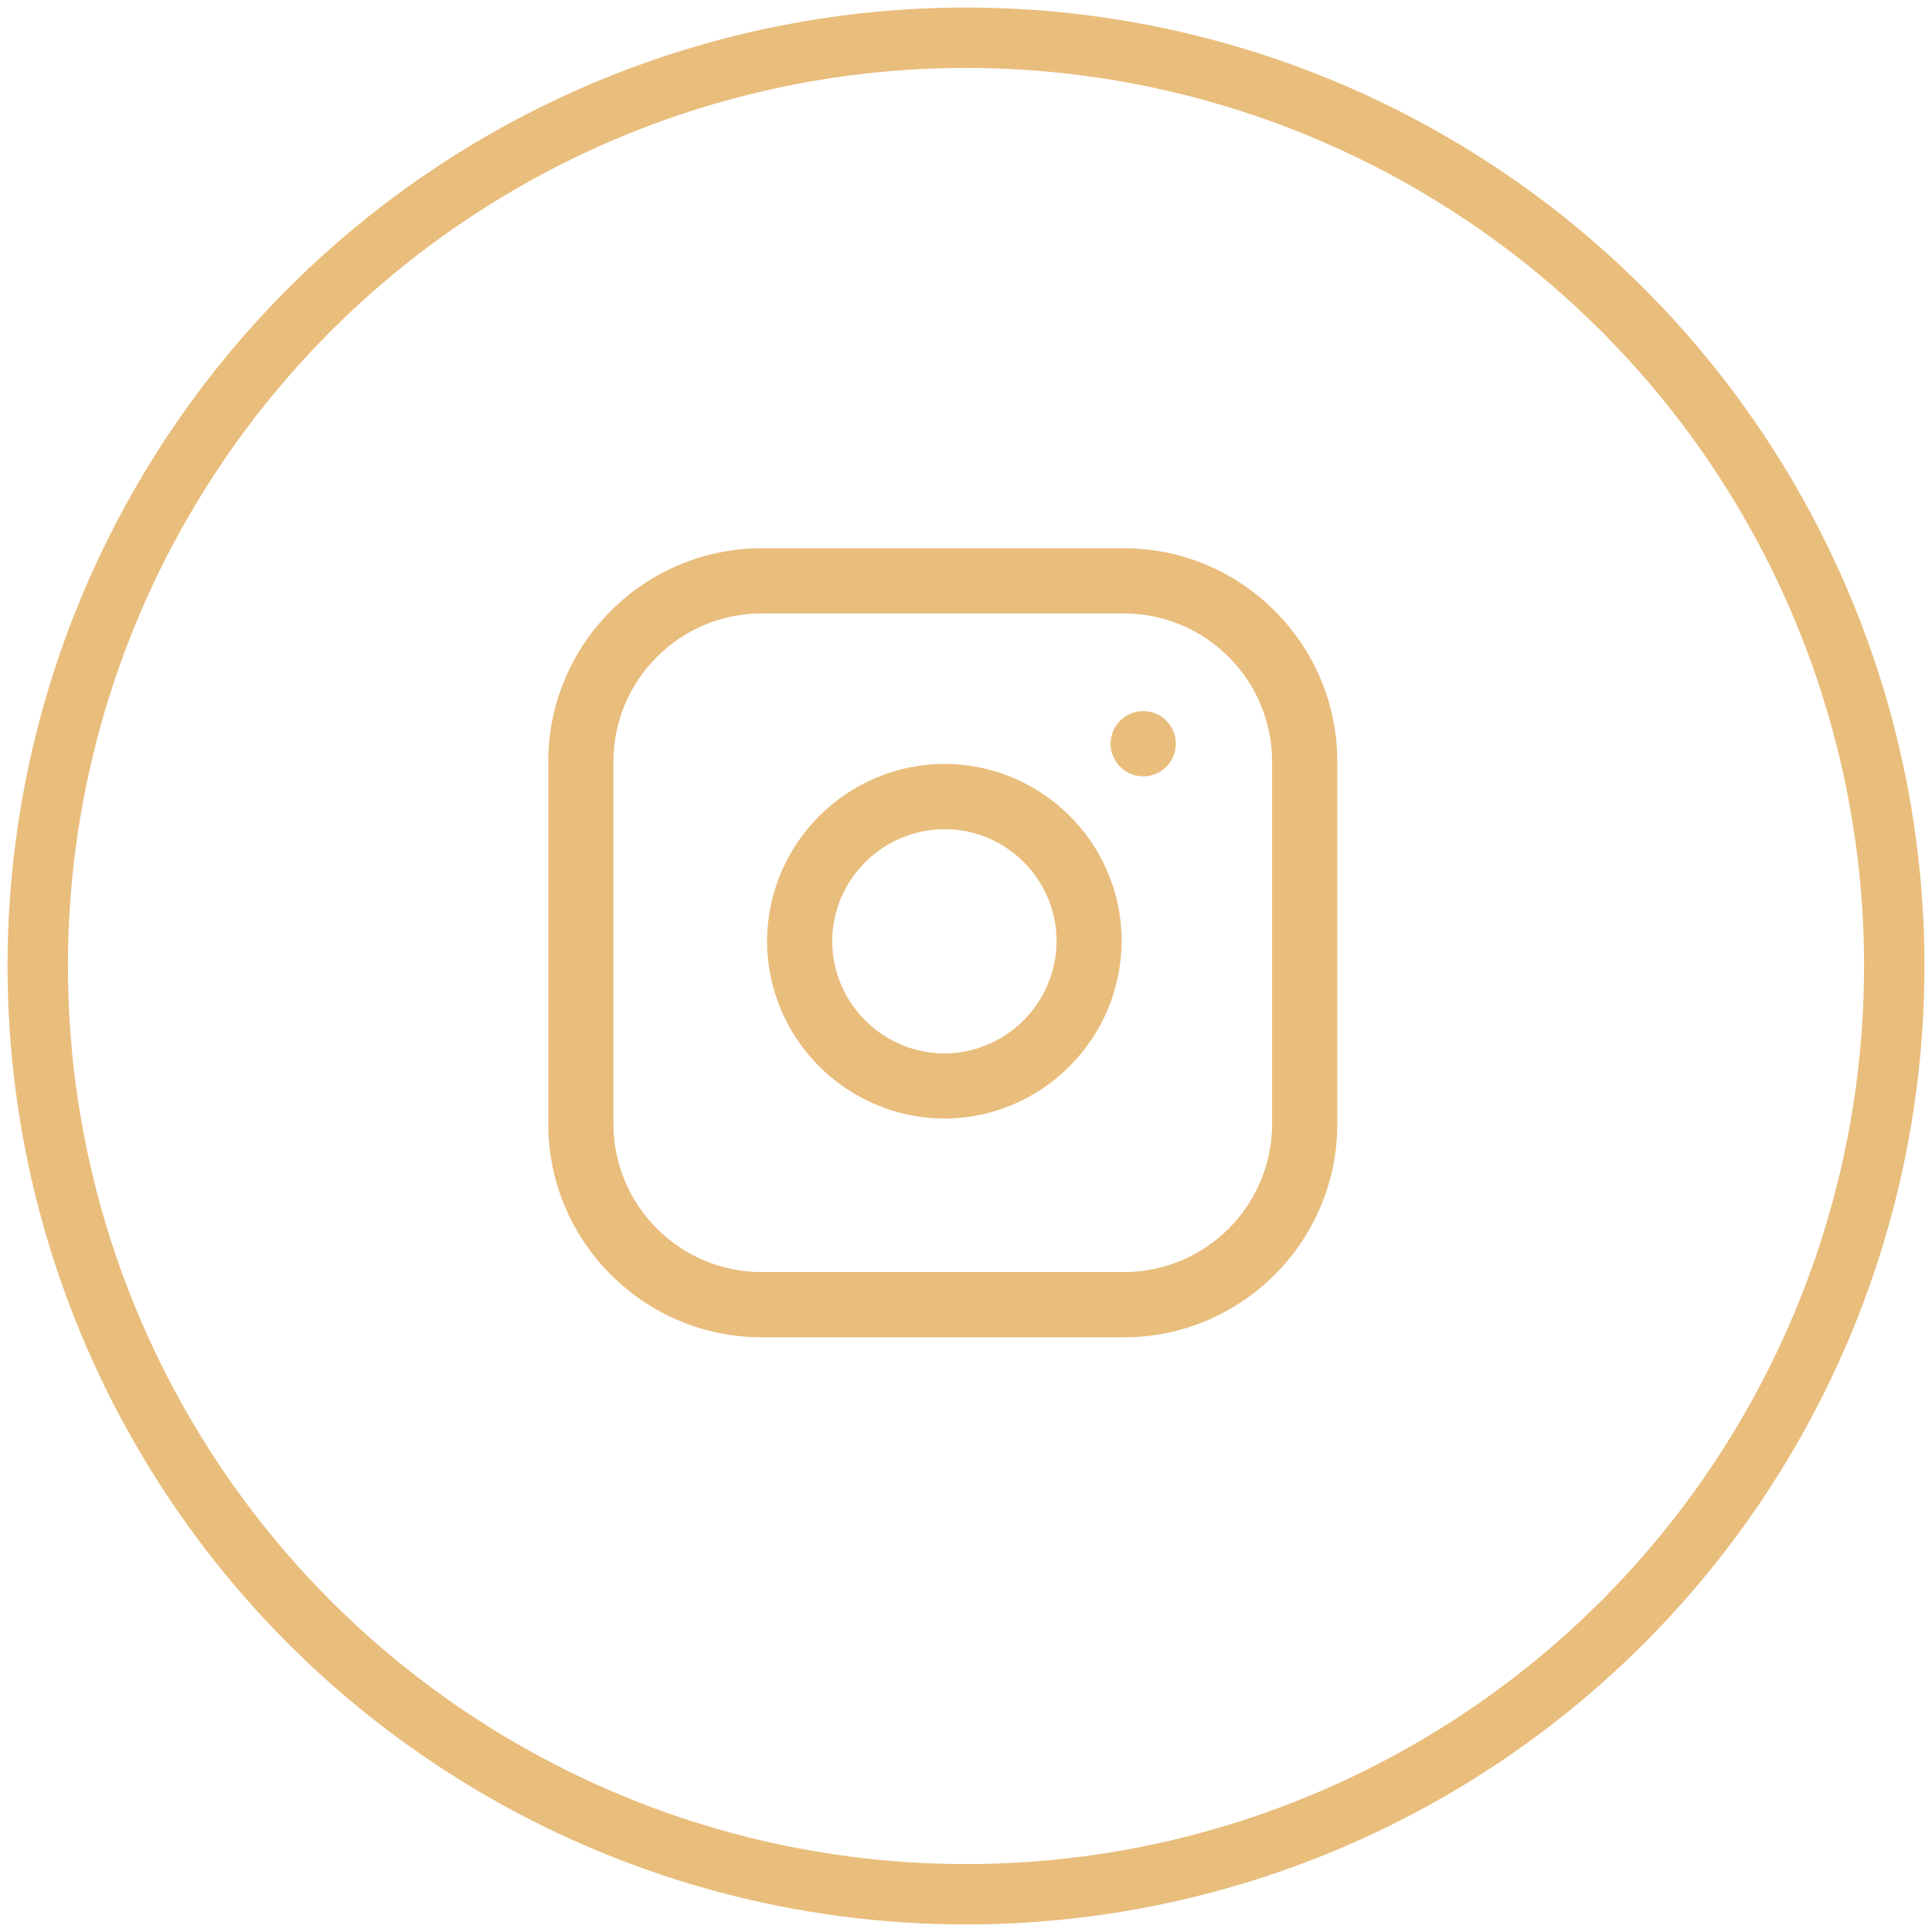 <?xml version="1.0" encoding="utf-8"?>
<!-- Generator: Adobe Illustrator 16.0.0, SVG Export Plug-In . SVG Version: 6.00 Build 0)  -->
<!DOCTYPE svg PUBLIC "-//W3C//DTD SVG 1.1//EN" "http://www.w3.org/Graphics/SVG/1.1/DTD/svg11.dtd">
<svg version="1.1" id="Layer_1" xmlns="http://www.w3.org/2000/svg" xmlns:xlink="http://www.w3.org/1999/xlink" x="0px" y="0px"
	 width="32px" height="32px" viewBox="0 0 32 32" enable-background="new 0 0 32 32" xml:space="preserve">
<circle fill="none" stroke="#E9BD7C" stroke-miterlimit="10" cx="16" cy="16" r="15.375"/>
<path fill="none" d="M8.313,8.313h14.606v14.606H8.313V8.313z"/>
<path fill="#E9BD7C" d="M22.15,12.617c0-1.95-1.586-3.536-3.535-3.536h-5.998c-1.952,0.002-3.534,1.584-3.536,3.536v5.998
	c0,1.949,1.586,3.535,3.536,3.535h5.998c1.949,0,3.535-1.586,3.535-3.535V12.617z M21.07,12.617v5.998
	c-0.001,1.356-1.101,2.455-2.457,2.455h-5.995c-1.357,0-2.457-1.101-2.458-2.457v-5.995c0-1.357,1.1-2.457,2.458-2.458h5.995
	C19.97,10.161,21.07,11.261,21.07,12.617L21.07,12.617z M18.547,15.159c-0.215-1.439-1.45-2.504-2.905-2.507
	c-1.619,0.008-2.93,1.318-2.938,2.938c0.008,1.619,1.319,2.929,2.938,2.938c1.631-0.009,2.944-1.338,2.936-2.969
	C18.576,15.425,18.565,15.292,18.547,15.159z M17.481,15.317c0.146,1.021-0.563,1.966-1.584,2.113
	c-0.084,0.012-0.169,0.018-0.254,0.019c-1.025-0.005-1.854-0.835-1.86-1.858c0.006-1.031,0.846-1.863,1.878-1.857
	c0.085,0.001,0.169,0.007,0.254,0.019C16.722,13.872,17.36,14.51,17.481,15.317L17.481,15.317z M18.912,11.778
	c0.299-0.012,0.551,0.219,0.563,0.518c0.013,0.298-0.219,0.549-0.517,0.562c-0.016,0-0.03,0-0.046,0
	c-0.297-0.012-0.528-0.264-0.517-0.562C18.408,12.015,18.633,11.791,18.912,11.778z"/>
</svg>
